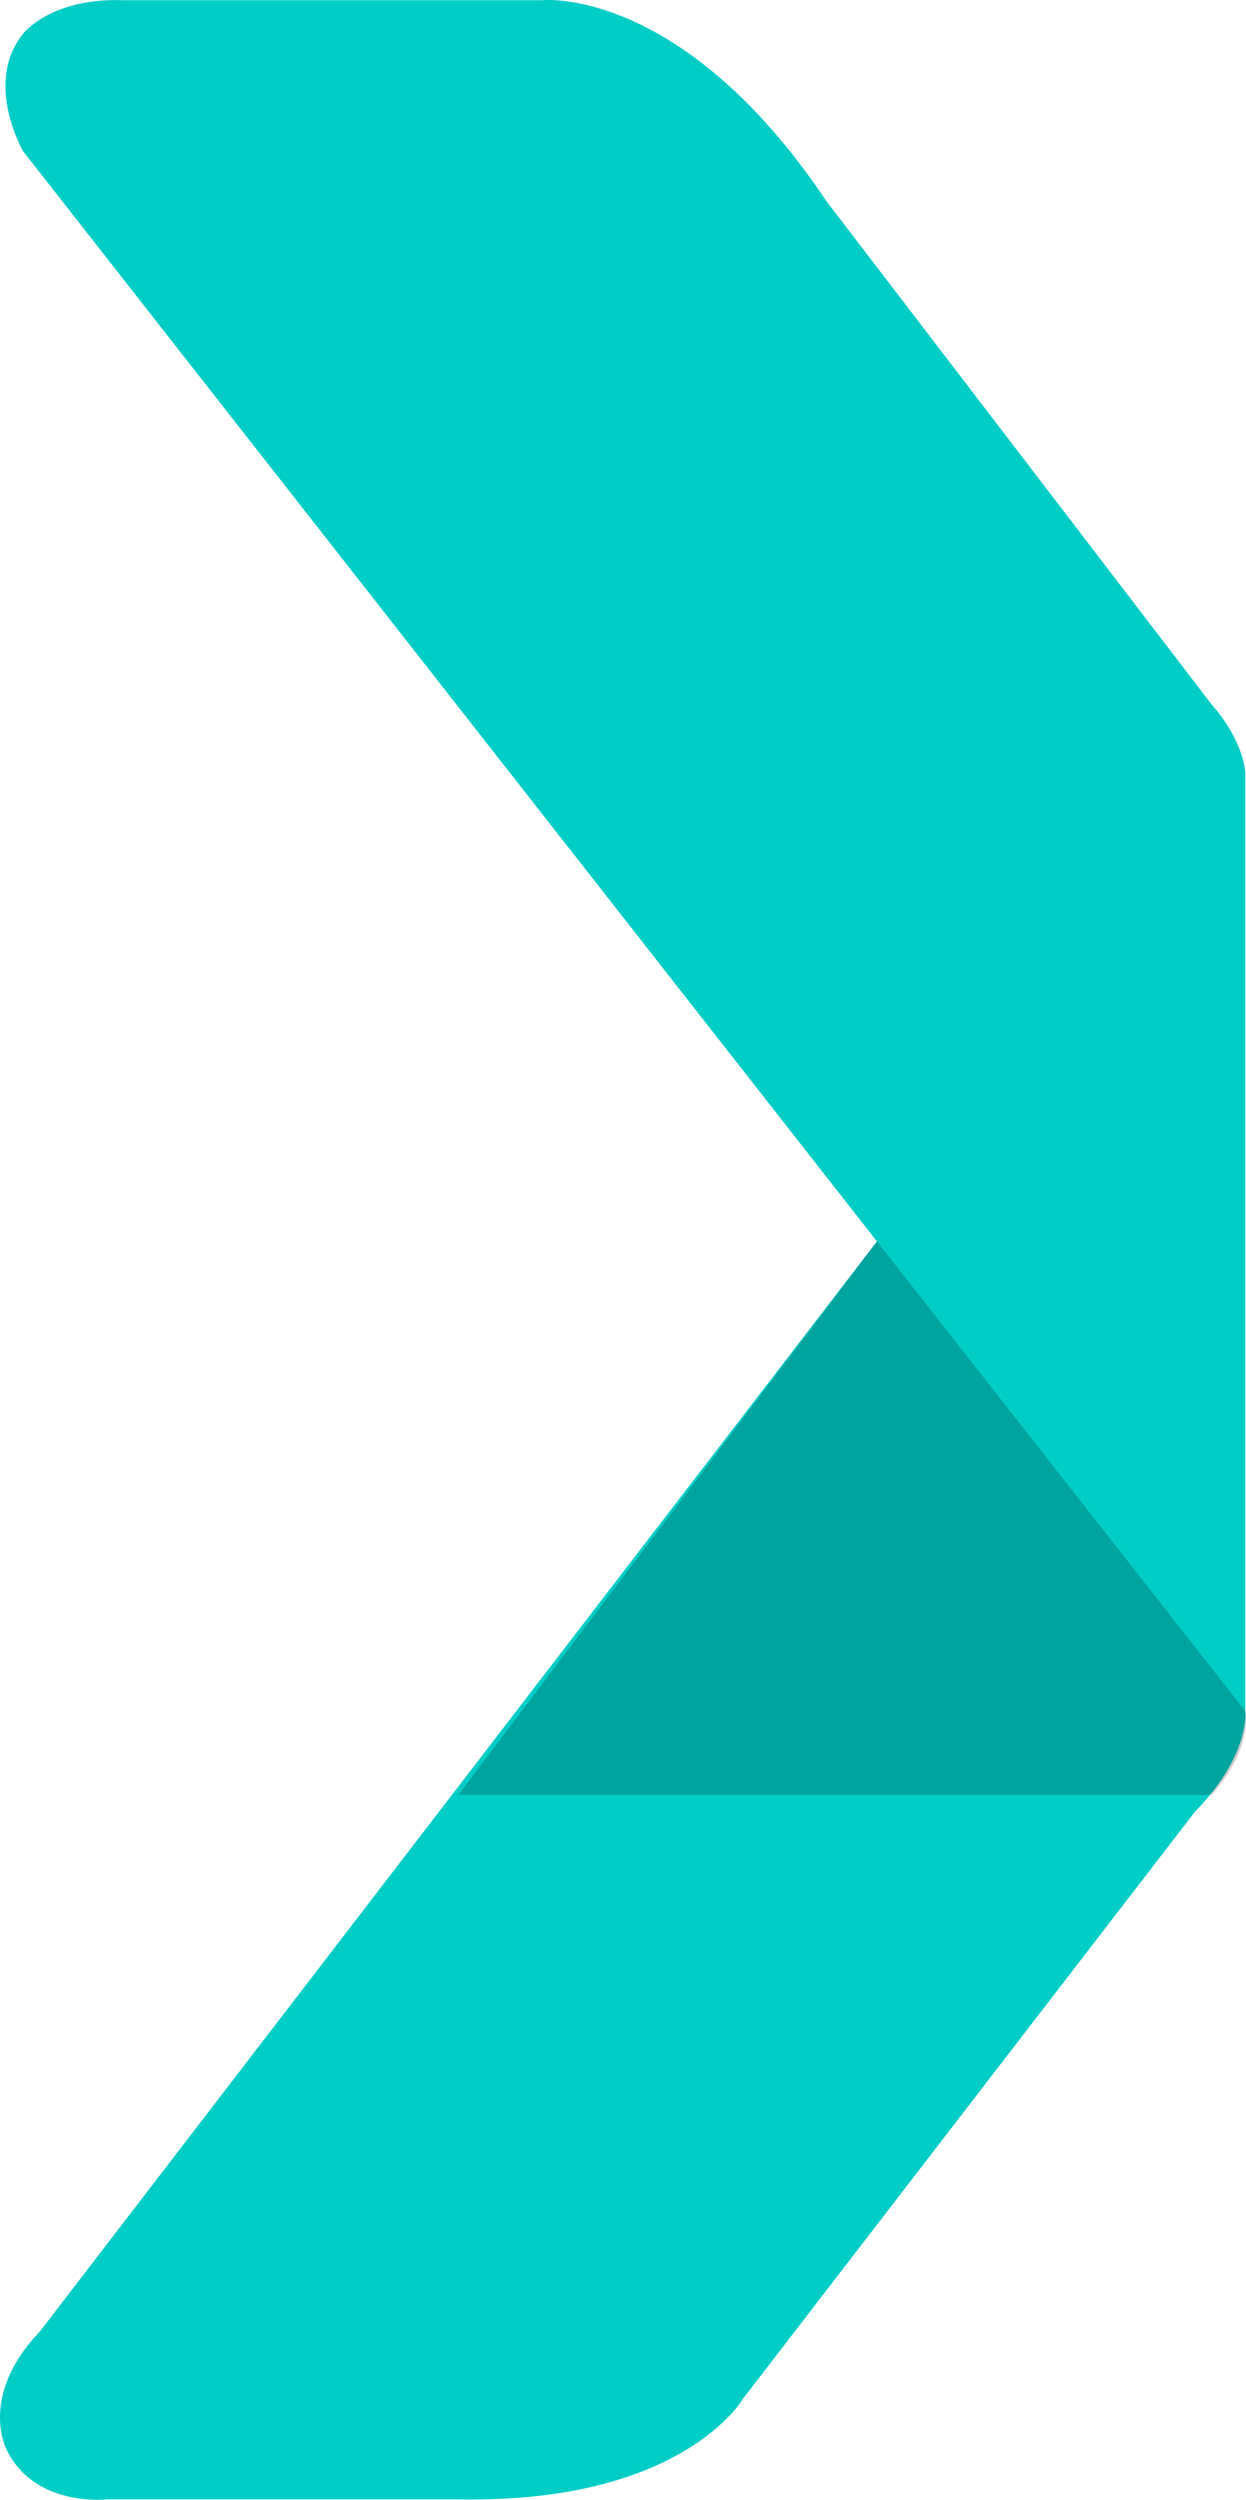 <svg xmlns="http://www.w3.org/2000/svg" xmlns:xlink="http://www.w3.org/1999/xlink" width="132.016" height="264.851" viewBox="0 0 132.016 264.851">
  <defs>
    <clipPath id="clip-path">
      <path id="Shape_2" data-name="Shape 2" d="M263.8,663.294,352.5,547.786,262.03,432.277s-4.2-7.242,0-12.439c0,0,2.9-3.836,10.643-3.554h44.346s14.782-1.614,30.156,21.324l40.8,53.312s3.1,3.273,3.547,7.108v99.515s.591,4.606-5.322,10.662l-47.894,62.2s-6.356,11.121-30.155,10.662H270.9s-7.687.9-10.643-5.331C260.256,675.734,257.3,670.107,263.8,663.294Z" transform="translate(-259.586 -416.259)" fill="#00cdc6"/>
    </clipPath>
  </defs>
  <g id="Group_3330" data-name="Group 3330" transform="translate(-140 -4841.005)">
    <g id="Shape_2-2" data-name="Shape 2" transform="translate(140 4841.005)">
      <path id="Shape_2-3" data-name="Shape 2" d="M263.8,663.294,352.5,547.786,262.03,432.277s-4.2-7.242,0-12.439c0,0,2.9-3.836,10.643-3.554h44.346s14.782-1.614,30.156,21.324l40.8,53.312s3.1,3.273,3.547,7.108v99.515s.591,4.606-5.322,10.662l-47.894,62.2s-6.356,11.121-30.155,10.662H270.9s-7.687.9-10.643-5.331C260.256,675.734,257.3,670.107,263.8,663.294Z" transform="translate(-259.586 -416.259)" fill="#00cdc6"/>
    </g>
    <path id="Shape_3" data-name="Shape 3" d="M385.344,636.746,424.368,686.5s.936,3.769-3.547,8.885H341Z" transform="translate(-152.433 4335.786)" opacity="0.2"/>
  </g>
</svg>
